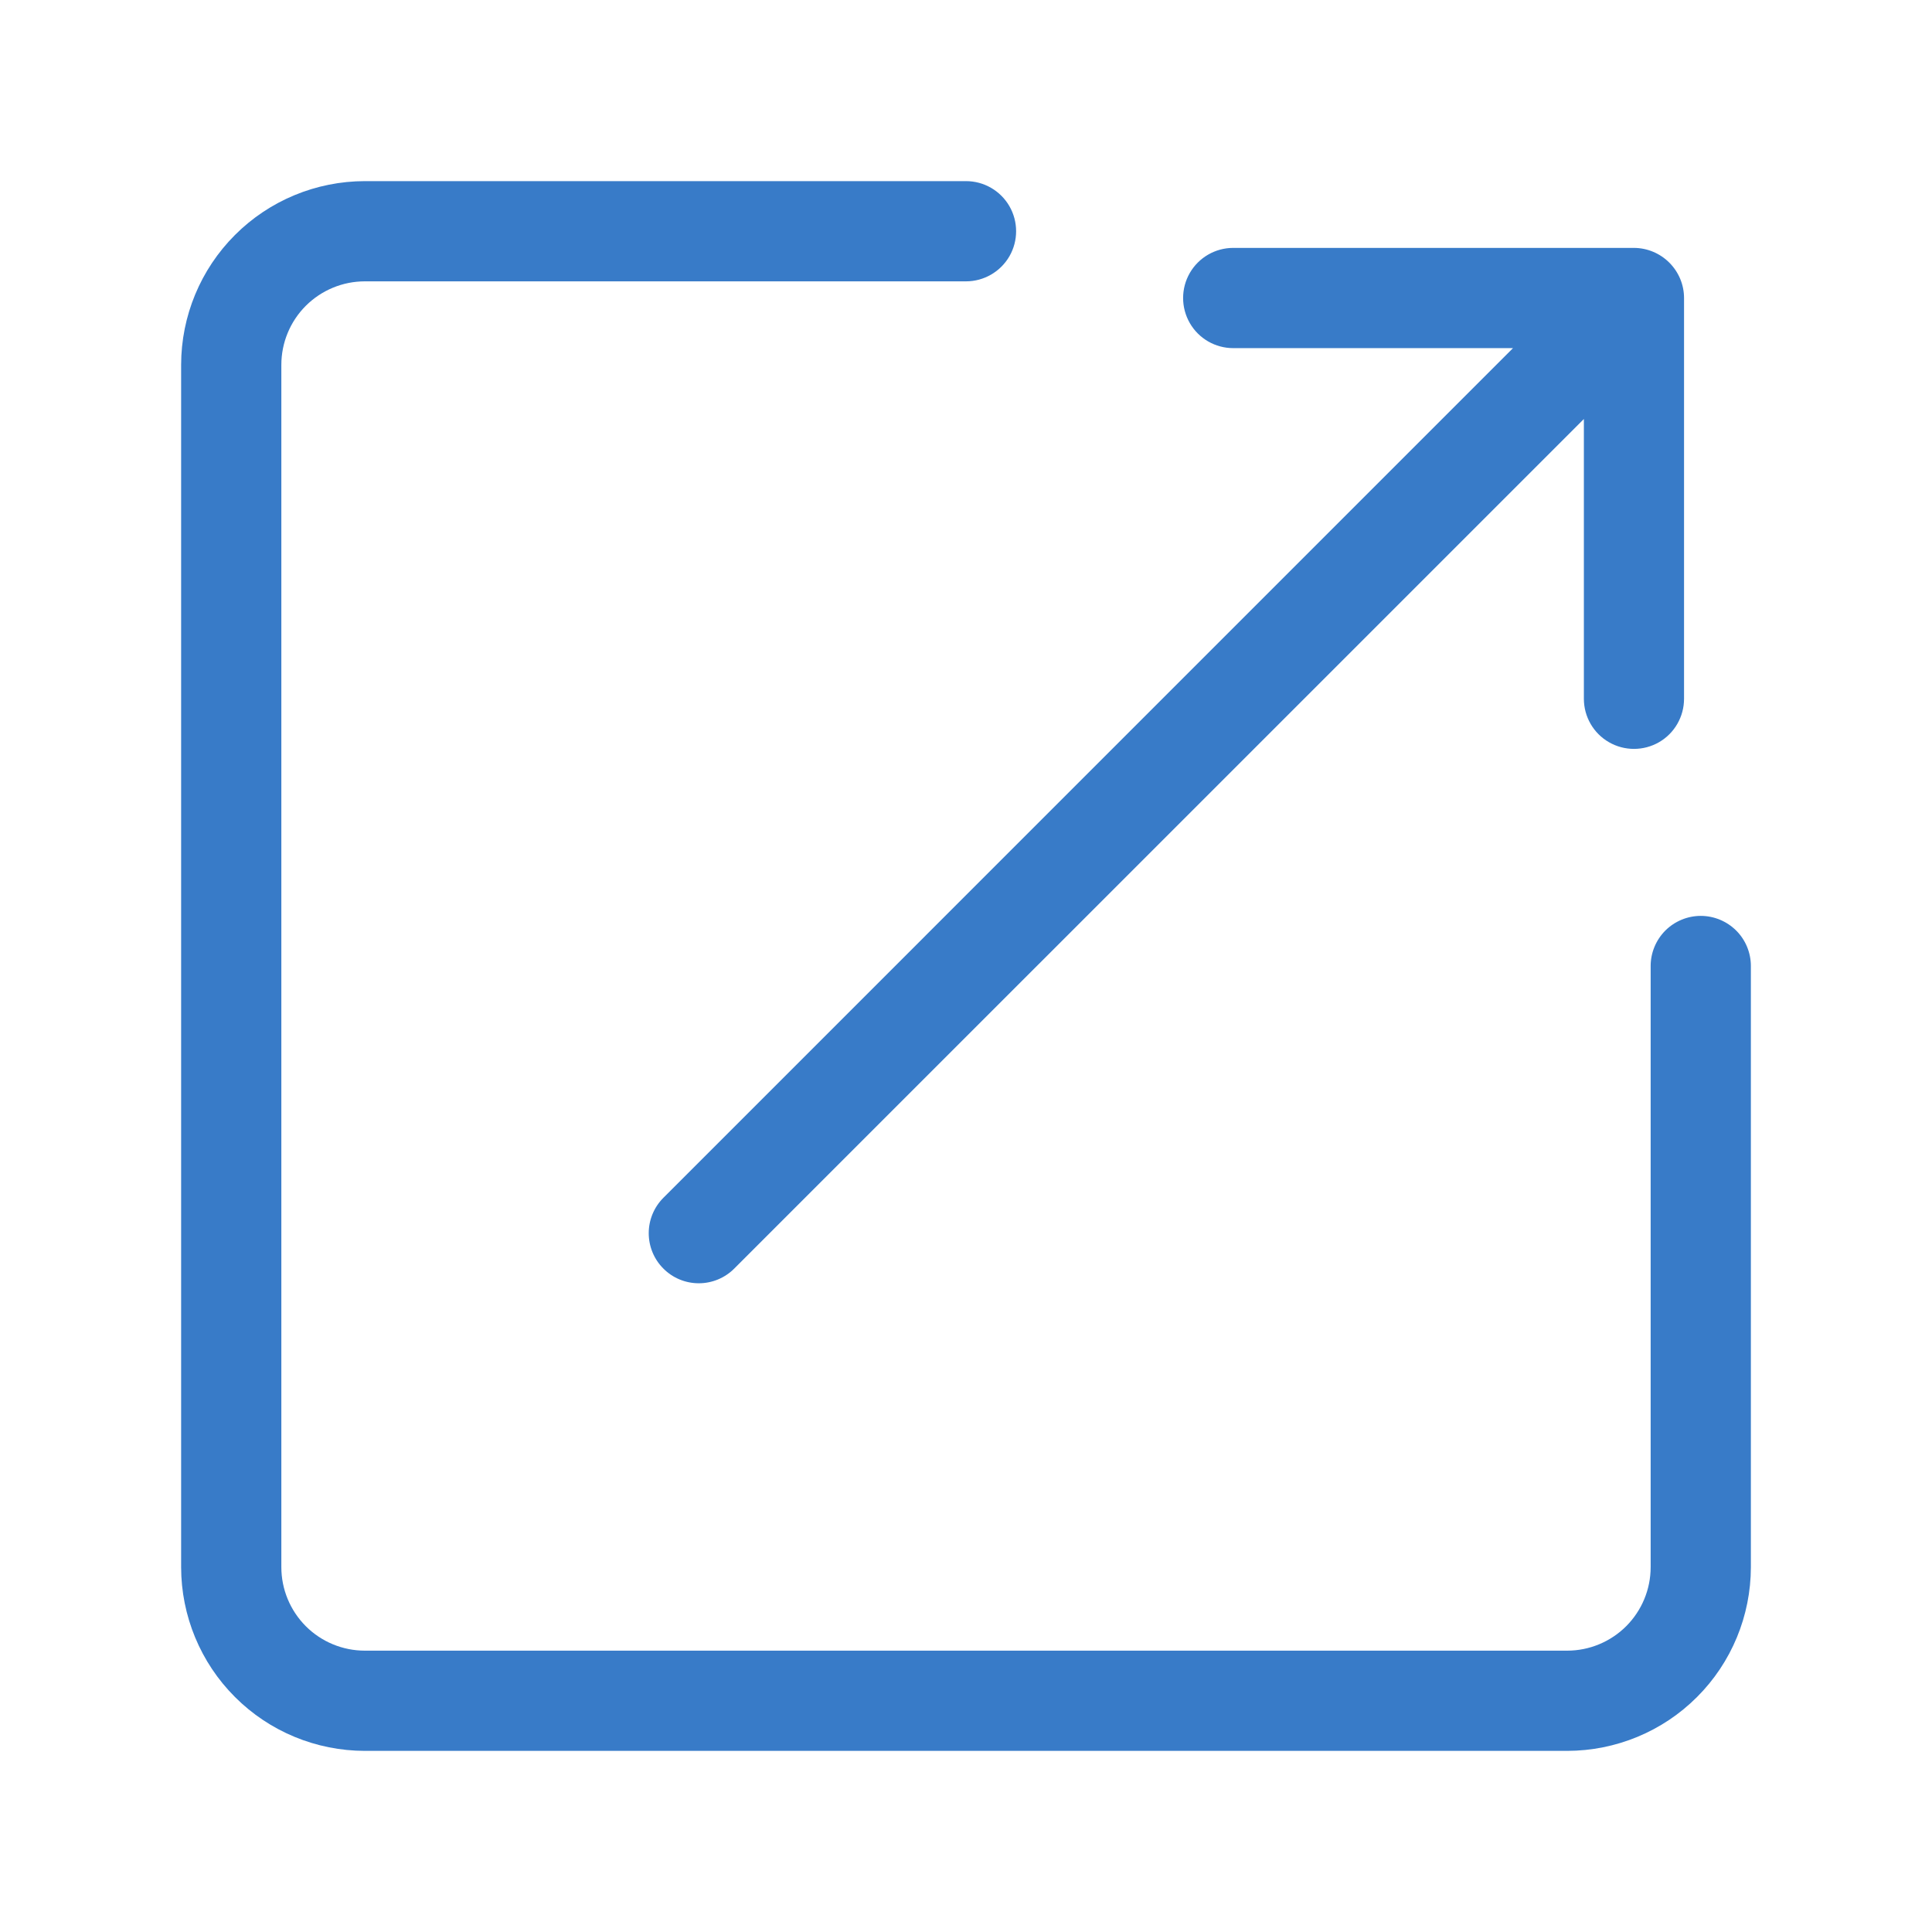 <svg width="32" height="32" viewBox="0 0 32 32" fill="none" xmlns="http://www.w3.org/2000/svg">
<path d="M10.988 21.012C11.143 21.168 11.354 21.255 11.574 21.255C11.794 21.255 12.005 21.168 12.161 21.012L26.234 6.94V11.574C26.234 11.871 26.392 12.145 26.649 12.293C26.905 12.441 27.222 12.441 27.479 12.293C27.735 12.145 27.893 11.871 27.893 11.574V4.936C27.893 4.716 27.805 4.506 27.649 4.35C27.494 4.195 27.284 4.107 27.064 4.106H20.425C20.129 4.106 19.855 4.265 19.707 4.521C19.559 4.778 19.559 5.094 19.707 5.351C19.855 5.608 20.129 5.766 20.425 5.766H25.06L10.988 19.839C10.832 19.995 10.745 20.206 10.745 20.425C10.745 20.645 10.832 20.857 10.988 21.012L10.988 21.012Z" fill="#387BC8"/>
<path d="M28.17 15.17C27.95 15.17 27.739 15.258 27.583 15.413C27.428 15.569 27.34 15.78 27.34 16V25.957C27.34 26.324 27.194 26.675 26.935 26.935C26.675 27.194 26.324 27.34 25.957 27.34H6.043C5.676 27.34 5.324 27.194 5.065 26.935C4.806 26.675 4.66 26.324 4.66 25.957V6.043C4.66 5.676 4.806 5.324 5.065 5.065C5.325 4.806 5.676 4.66 6.043 4.66H16C16.297 4.66 16.57 4.501 16.719 4.245C16.867 3.988 16.867 3.672 16.719 3.415C16.57 3.158 16.297 3 16 3H6.043C5.236 3.001 4.462 3.321 3.892 3.892C3.321 4.462 3.001 5.236 3 6.043V25.957C3.001 26.764 3.321 27.538 3.892 28.108C4.462 28.679 5.236 28.999 6.043 29H25.957C26.764 28.999 27.538 28.679 28.108 28.108C28.679 27.538 28.999 26.764 29 25.957V16C29 15.78 28.913 15.569 28.757 15.413C28.601 15.258 28.39 15.17 28.17 15.17Z" fill="#387BC8"/>
</svg>
